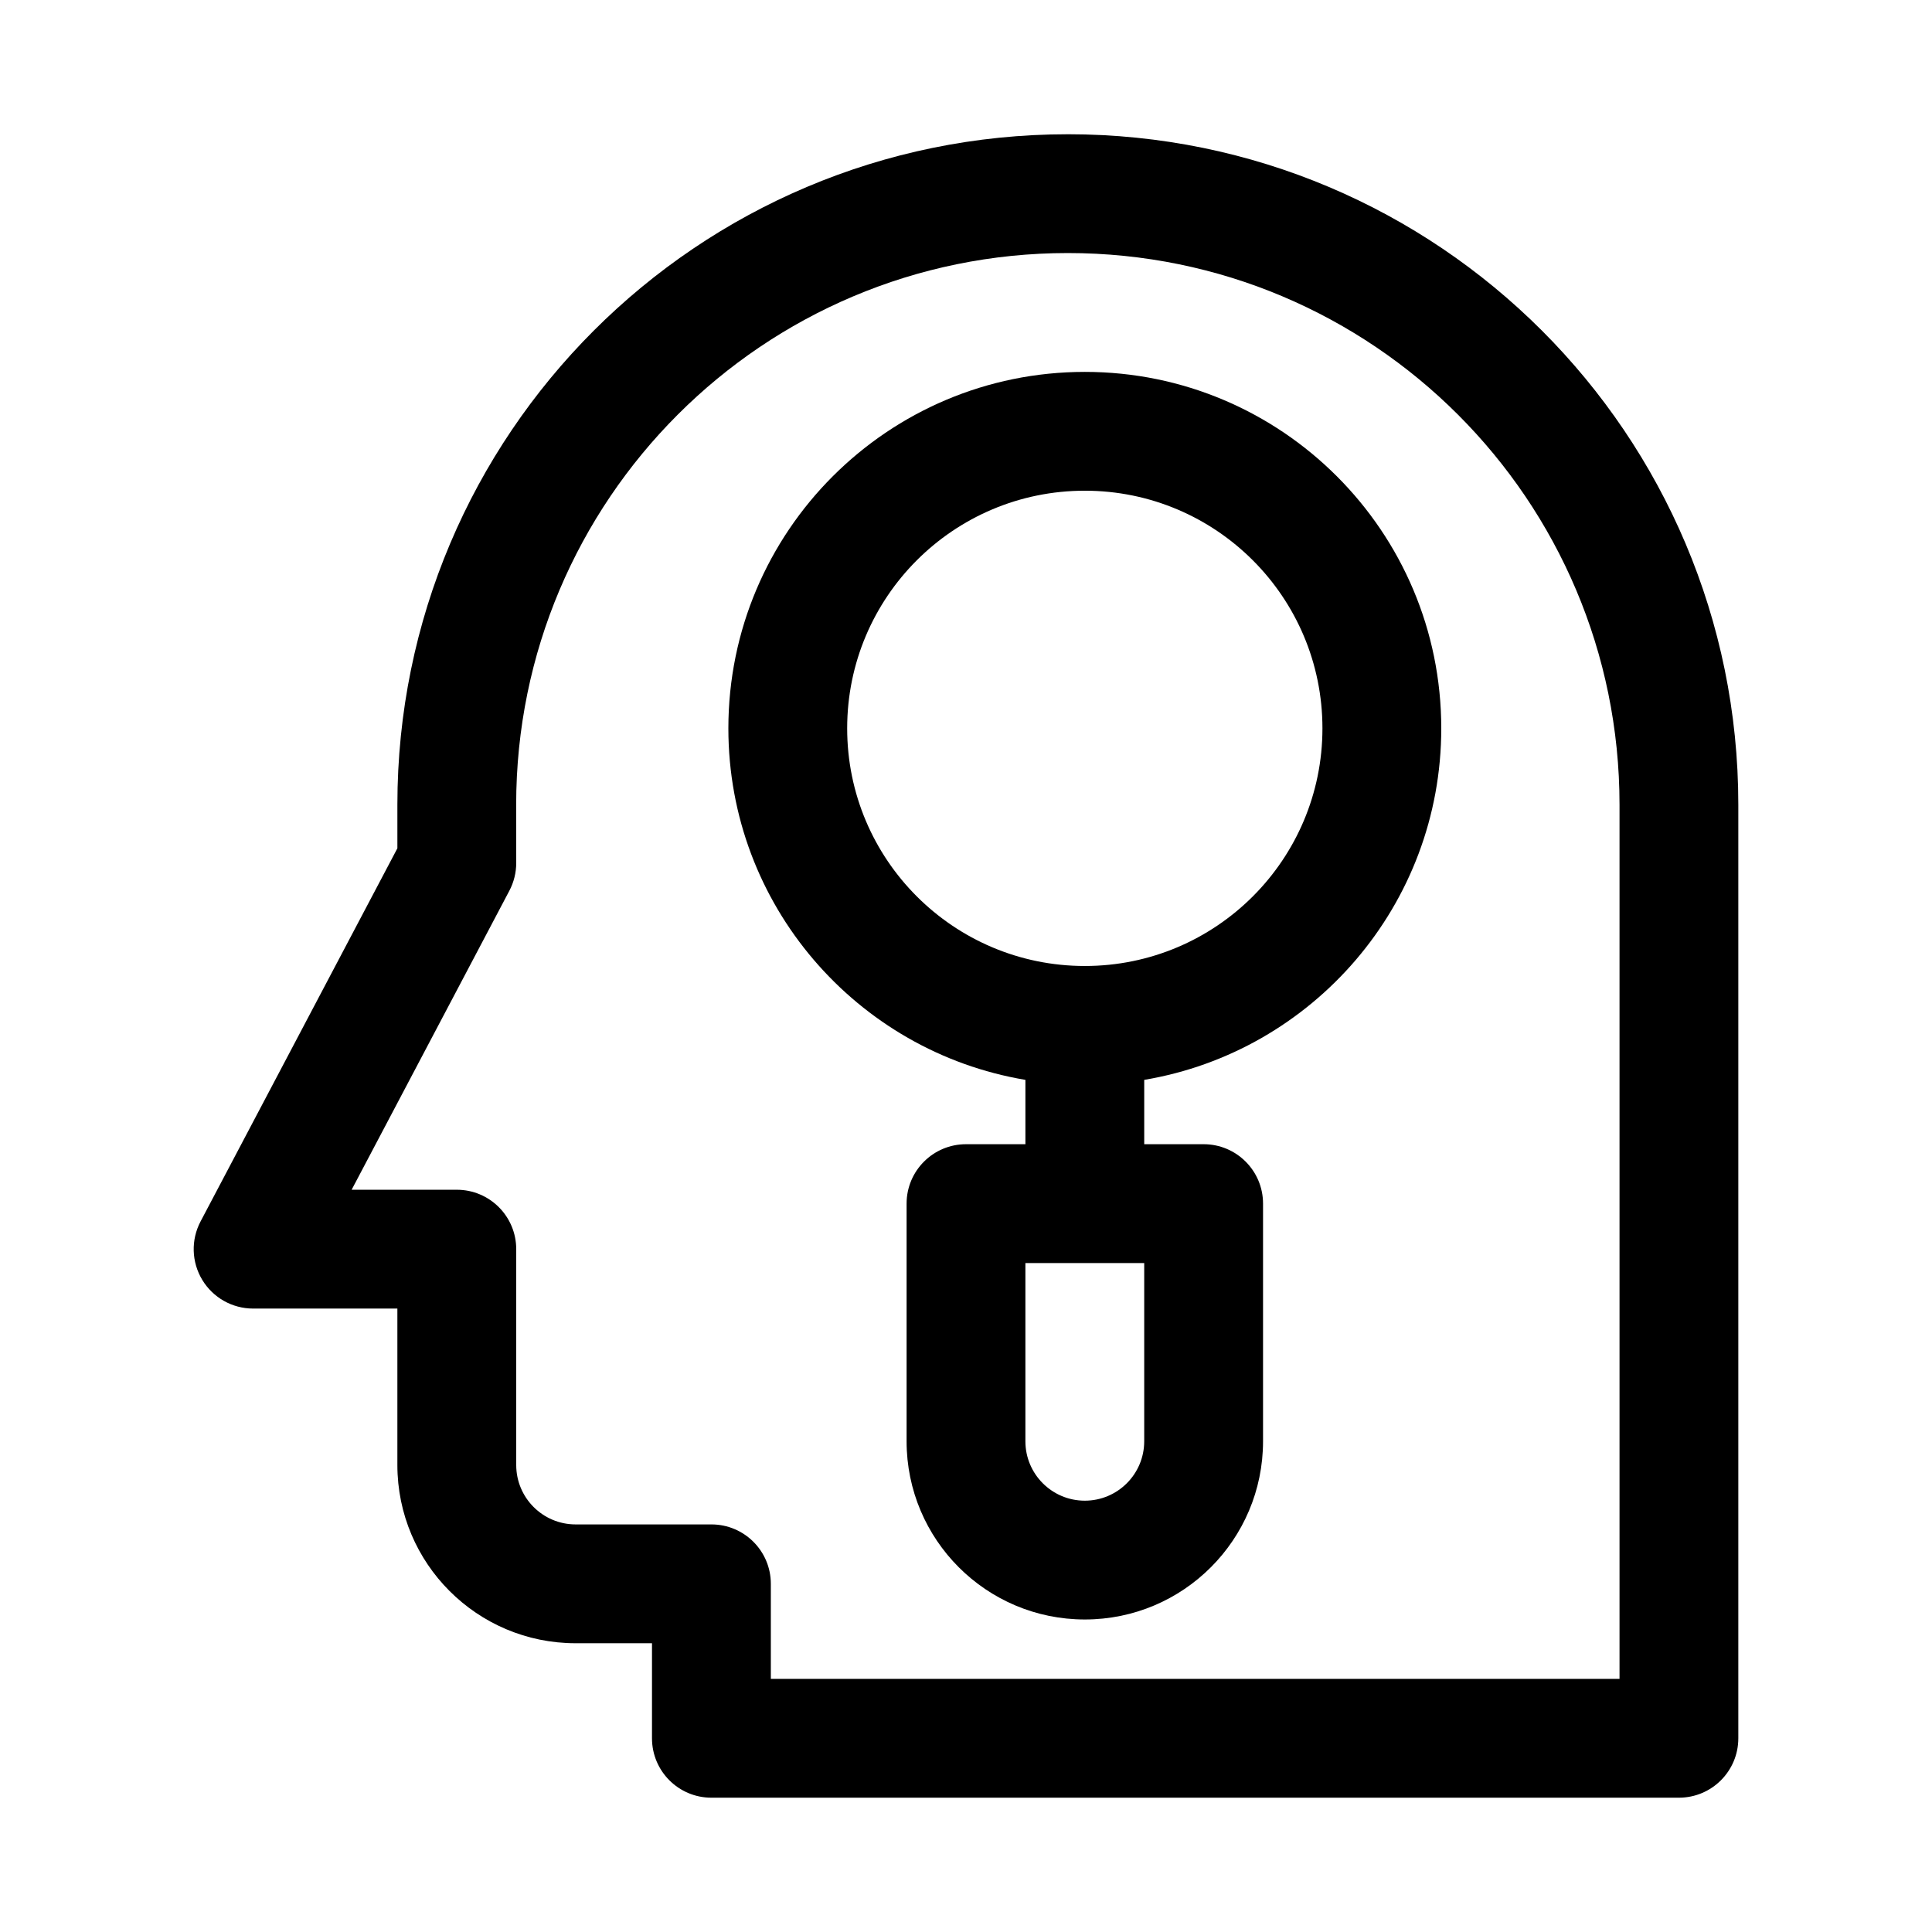 <?xml version="1.0" encoding="UTF-8"?>
<!-- Uploaded to: ICON Repo, www.svgrepo.com, Generator: ICON Repo Mixer Tools -->
<svg fill="#000000" width="800px" height="800px" version="1.1" viewBox="144 144 512 512" xmlns="http://www.w3.org/2000/svg">
 <g fill-rule="evenodd">
  <path d="m525.95 337.02c0 46.805-34.043 85.664-78.719 93.156v17.051h15.746c8.695 0 15.742 7.047 15.742 15.746v62.973c0 26.09-21.145 47.234-47.23 47.234-26.09 0-47.234-21.145-47.234-47.234v-62.973c0-8.699 7.051-15.746 15.746-15.746h15.742v-17.051c-44.676-7.492-78.719-46.352-78.719-93.156 0-52.172 42.293-94.465 94.465-94.465 52.168 0 94.461 42.293 94.461 94.465zm-157.44 0c0-34.781 28.195-62.977 62.977-62.977 34.777 0 62.973 28.195 62.973 62.977 0 34.777-28.195 62.977-62.973 62.977-34.781 0-62.977-28.199-62.977-62.977zm47.23 188.93v-47.23h31.488v47.23c0 8.695-7.047 15.746-15.742 15.746-8.695 0-15.746-7.051-15.746-15.746z"/>
  <path d="m426.99 179.58c-98.129 0-177.68 79.551-177.68 177.68v11.547l-52.16 98.887c-2.574 4.883-2.406 10.75 0.445 15.477 2.848 4.727 7.961 7.613 13.48 7.613h38.234v41.461c0 26.086 21.148 47.23 47.234 47.23h20.242v25.191c0 8.695 7.047 15.742 15.742 15.742h256.4c8.695 0 15.746-7.047 15.746-15.742v-247.41c0-98.133-79.551-177.68-177.68-177.68zm-146.2 177.68c0-80.742 65.453-146.2 146.2-146.2 80.742 0 146.2 65.453 146.2 146.2v231.66h-224.91v-25.188c0-8.695-7.051-15.746-15.746-15.746h-35.984c-8.695 0-15.746-7.047-15.746-15.742v-57.203c0-8.695-7.047-15.746-15.742-15.746h-27.875l41.801-79.246c1.191-2.266 1.816-4.785 1.816-7.344z"/>
 </g>
</svg>